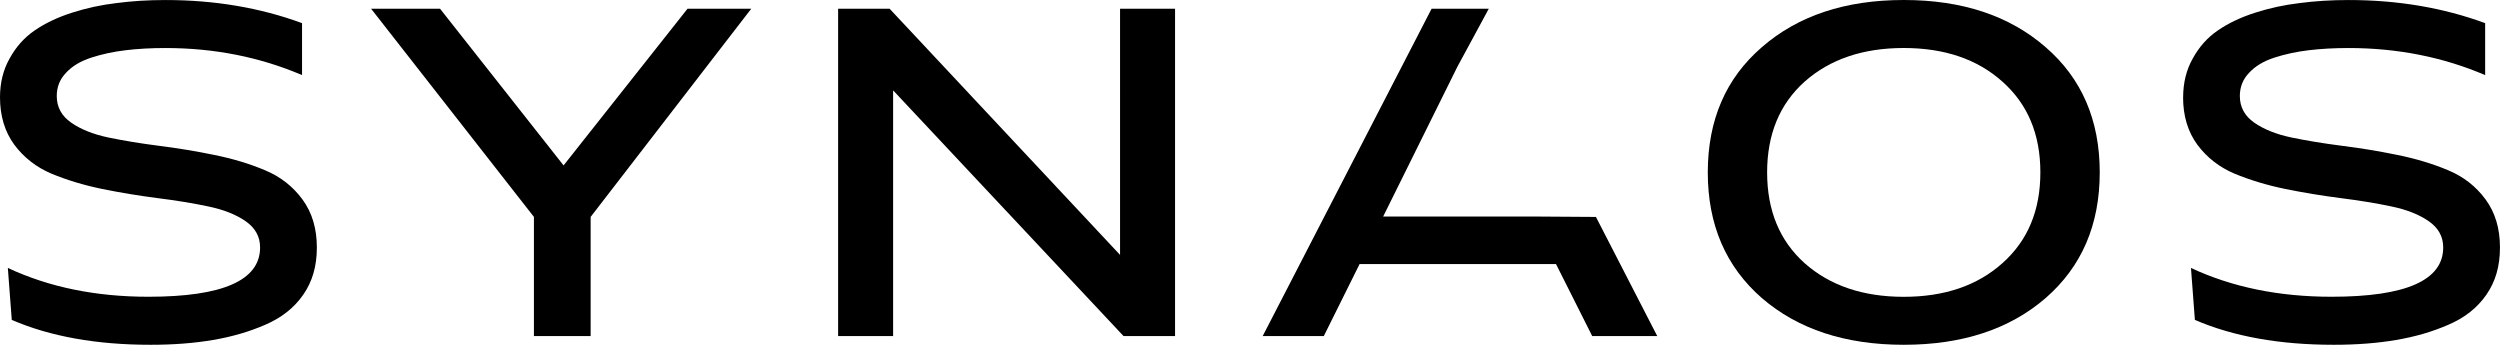 <?xml version="1.0" encoding="UTF-8"?><svg id="Ebene_1" xmlns="http://www.w3.org/2000/svg" viewBox="0 0 821.9 113.36"><path d="M0,32c0-4.78,1.05-9.04,3.16-12.77,2.1-3.83,4.83-6.89,8.18-9.18,3.44-2.39,7.56-4.35,12.34-5.88,4.78-1.53,9.66-2.58,14.64-3.16,5.07-.67,10.43-1,16.07-1,16.17,0,31.14,2.53,44.91,7.6v17.08c-13.87-5.93-28.84-8.9-44.91-8.9-4.69,0-9.04.24-13.06.72-4.02.48-7.8,1.29-11.34,2.44-3.54,1.15-6.31,2.82-8.32,5.02-2.01,2.1-3.01,4.64-3.01,7.6,0,3.64,1.58,6.55,4.74,8.75,3.16,2.2,7.22,3.83,12.2,4.88,5.07,1.05,10.62,1.96,16.64,2.73,6.12.77,12.2,1.77,18.22,3.01,6.12,1.24,11.67,2.92,16.64,5.02,5.07,2.1,9.18,5.31,12.34,9.61,3.16,4.3,4.73,9.57,4.73,15.78s-1.48,11.19-4.45,15.5c-2.97,4.3-7.13,7.61-12.48,9.9-5.26,2.3-11,3.97-17.22,5.02-6.12,1.05-12.96,1.58-20.52,1.58-17.79,0-33-2.73-45.63-8.18l-1.29-17.08c13.49,6.31,28.89,9.47,46.2,9.47,24.49,0,36.73-5.4,36.73-16.21,0-3.54-1.58-6.41-4.73-8.61-3.16-2.2-7.27-3.83-12.34-4.88-4.97-1.05-10.52-1.96-16.64-2.73-6.03-.77-12.1-1.77-18.22-3.01-6.03-1.24-11.57-2.92-16.64-5.02-4.97-2.1-9.04-5.26-12.2-9.47C1.58,43.33,0,38.12,0,32Z"/><path d="M122,2.87h22.67l40.61,51.51L226.03,2.87h20.95l-52.8,68.44v39.17h-18.65v-39.17L122,2.87Z"/><path d="M275.54,110.49V2.87h16.93l75.76,80.93V2.87h18.08v107.62h-16.93l-75.76-80.78v80.78h-18.08Z"/><path d="M579.24,98c-11.86-10.33-17.79-24.11-17.79-41.32s5.93-30.95,17.79-41.18c11.86-10.33,27.4-15.5,46.64-15.5s34.77,5.17,46.63,15.5c11.86,10.24,17.8,23.96,17.8,41.18s-5.93,30.99-17.8,41.32c-11.86,10.24-27.4,15.35-46.63,15.35s-34.77-5.12-46.64-15.35ZM593.3,26.83c-8.23,7.37-12.34,17.31-12.34,29.85s4.11,22.48,12.34,29.85c8.32,7.37,19.18,11.05,32.57,11.05s24.2-3.68,32.43-11.05c8.32-7.37,12.49-17.31,12.49-29.85s-4.17-22.48-12.49-29.85c-8.22-7.37-19.04-11.05-32.43-11.05s-24.25,3.68-32.57,11.05Z"/><path d="M717.73,32c0-4.78,1.05-9.04,3.16-12.77,2.1-3.83,4.83-6.89,8.18-9.18,3.44-2.39,7.56-4.35,12.34-5.88,4.78-1.53,9.66-2.58,14.63-3.16,5.07-.67,10.43-1,16.07-1,16.16,0,31.13,2.53,44.91,7.6v17.08c-13.87-5.93-28.84-8.9-44.91-8.9-4.69,0-9.04.24-13.06.72-4.02.48-7.8,1.29-11.34,2.44-3.54,1.15-6.31,2.82-8.33,5.02-2.01,2.1-3.01,4.64-3.01,7.6,0,3.64,1.58,6.55,4.73,8.75,3.16,2.2,7.23,3.83,12.2,4.88,5.07,1.05,10.62,1.96,16.65,2.73,6.12.77,12.2,1.77,18.22,3.01,6.12,1.24,11.67,2.92,16.65,5.02,5.07,2.1,9.18,5.31,12.34,9.61,3.16,4.3,4.73,9.57,4.73,15.78s-1.48,11.19-4.44,15.5c-2.97,4.3-7.13,7.61-12.49,9.9-5.26,2.3-11,3.97-17.22,5.02-6.12,1.05-12.96,1.58-20.52,1.58-17.79,0-33-2.73-45.63-8.18l-1.29-17.08c13.49,6.31,28.89,9.47,46.2,9.47,24.49,0,36.73-5.4,36.73-16.21,0-3.54-1.58-6.41-4.73-8.61-3.16-2.2-7.27-3.83-12.34-4.88-4.98-1.05-10.53-1.96-16.65-2.73-6.02-.77-12.1-1.77-18.22-3.01-6.03-1.24-11.57-2.92-16.65-5.02-4.98-2.1-9.04-5.26-12.2-9.47-3.16-4.3-4.73-9.52-4.73-15.64Z"/><path d="M470.65,2.87l-55.53,107.62h20.09l11.77-23.68h64.57l11.91,23.68h21.38l-20.16-39.17-20.88-.14h-49.07l24.39-49.22,10.33-19.08h-18.8Z"/></svg>